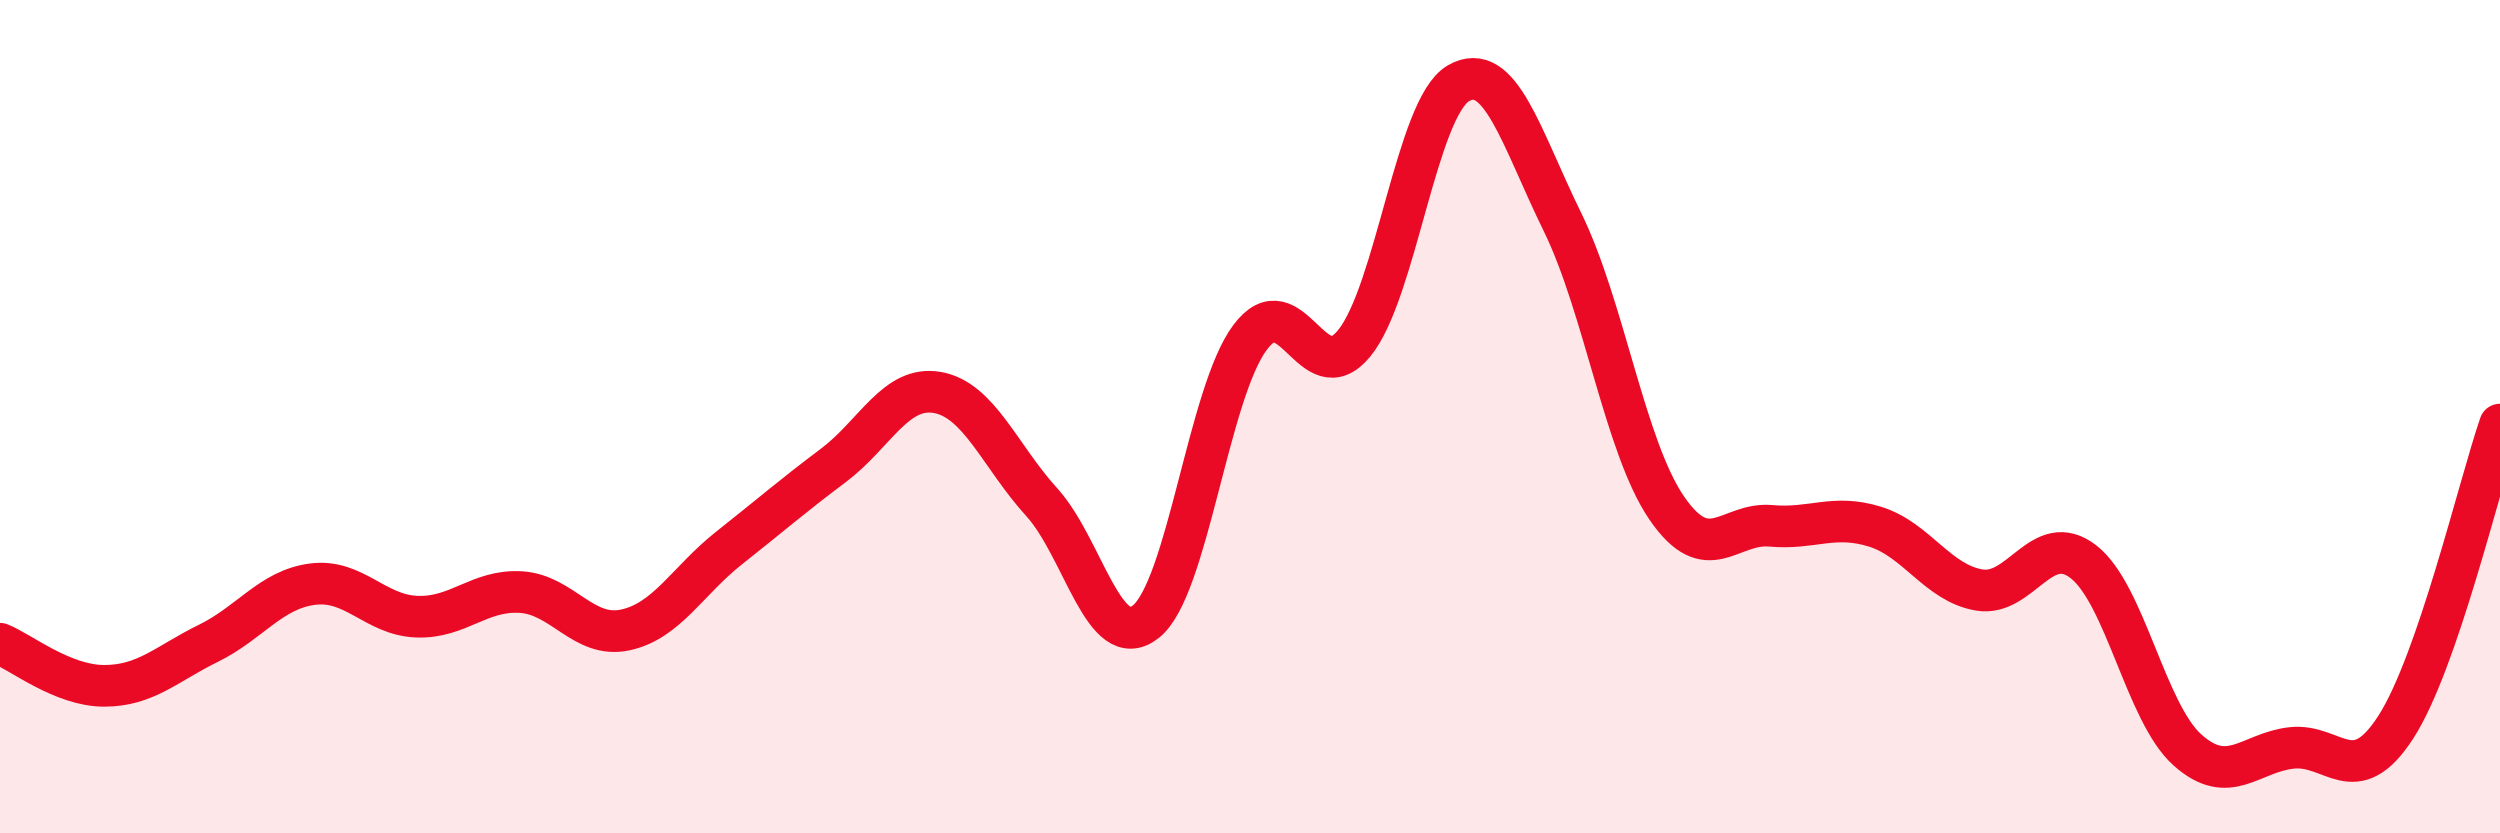 
    <svg width="60" height="20" viewBox="0 0 60 20" xmlns="http://www.w3.org/2000/svg">
      <path
        d="M 0,15.45 C 0.5,15.65 1.5,16.46 2.5,16.46 C 3.5,16.46 4,15.93 5,15.44 C 6,14.95 6.5,14.15 7.5,14.02 C 8.5,13.89 9,14.76 10,14.8 C 11,14.84 11.5,14.15 12.5,14.21 C 13.5,14.27 14,15.33 15,15.12 C 16,14.91 16.5,13.94 17.5,13.15 C 18.5,12.36 19,11.92 20,11.17 C 21,10.42 21.5,9.24 22.5,9.42 C 23.5,9.6 24,10.95 25,12.05 C 26,13.15 26.5,15.71 27.5,14.92 C 28.5,14.13 29,9.44 30,8.1 C 31,6.76 31.5,9.46 32.5,8.24 C 33.5,7.02 34,2.58 35,2 C 36,1.42 36.5,3.29 37.5,5.33 C 38.5,7.37 39,10.73 40,12.19 C 41,13.65 41.5,12.53 42.5,12.62 C 43.5,12.71 44,12.33 45,12.64 C 46,12.95 46.5,13.99 47.5,14.16 C 48.5,14.33 49,12.71 50,13.48 C 51,14.25 51.5,17.11 52.5,18 C 53.5,18.89 54,18.06 55,17.95 C 56,17.84 56.5,19 57.5,17.45 C 58.5,15.9 59.5,11.64 60,10.19L60 20L0 20Z"
        fill="#EB0A25"
        opacity="0.1"
        stroke-linecap="round"
        stroke-linejoin="round"
      />
      <path
        d="M 0,15.45 C 0.5,15.65 1.5,16.46 2.5,16.46 C 3.5,16.46 4,15.93 5,15.44 C 6,14.95 6.5,14.15 7.5,14.02 C 8.5,13.89 9,14.76 10,14.8 C 11,14.84 11.5,14.15 12.5,14.21 C 13.5,14.27 14,15.33 15,15.12 C 16,14.91 16.5,13.94 17.5,13.15 C 18.5,12.36 19,11.92 20,11.17 C 21,10.42 21.5,9.24 22.5,9.42 C 23.5,9.6 24,10.95 25,12.05 C 26,13.15 26.5,15.71 27.5,14.92 C 28.5,14.13 29,9.44 30,8.1 C 31,6.76 31.5,9.46 32.5,8.24 C 33.5,7.02 34,2.58 35,2 C 36,1.42 36.5,3.29 37.5,5.33 C 38.5,7.37 39,10.73 40,12.19 C 41,13.65 41.5,12.53 42.5,12.62 C 43.5,12.71 44,12.33 45,12.64 C 46,12.95 46.5,13.99 47.5,14.16 C 48.5,14.33 49,12.71 50,13.48 C 51,14.25 51.5,17.11 52.5,18 C 53.5,18.89 54,18.06 55,17.95 C 56,17.84 56.5,19 57.5,17.45 C 58.5,15.9 59.5,11.64 60,10.19"
        stroke="#EB0A25"
        stroke-width="1"
        fill="none"
        stroke-linecap="round"
        stroke-linejoin="round"
      />
    </svg>
  